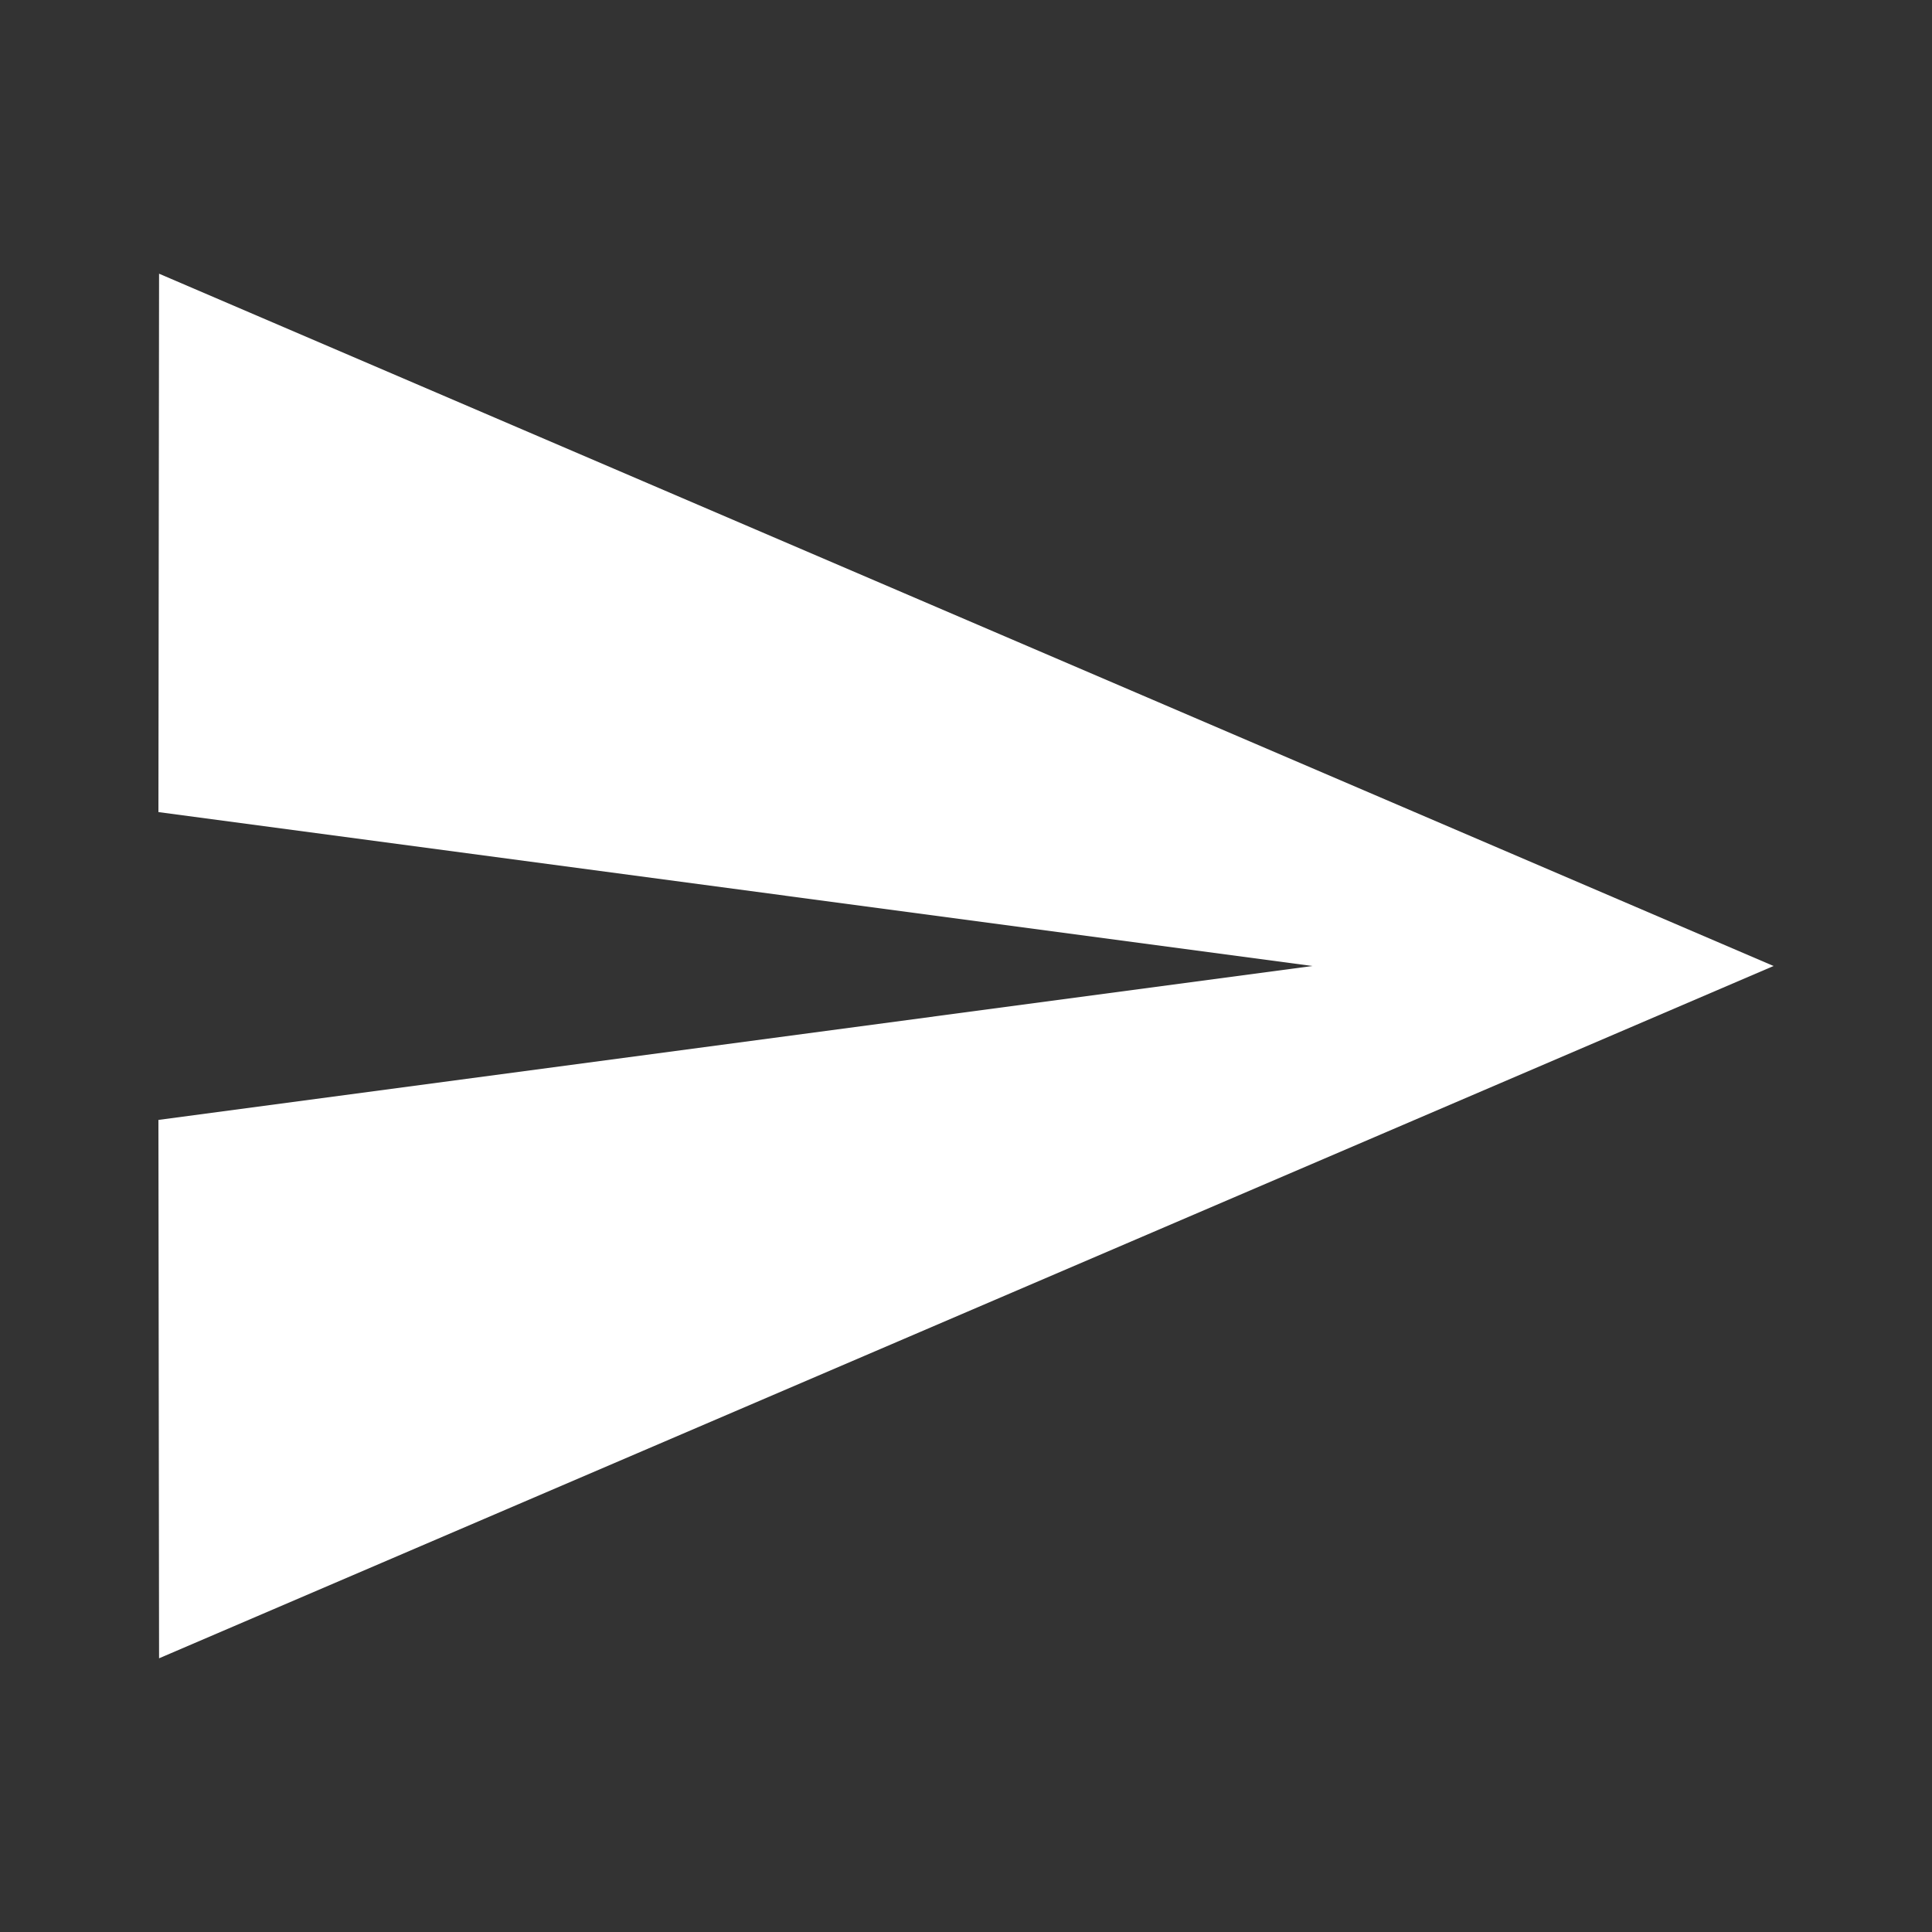 <svg viewBox="0 0 30 30" xmlns="http://www.w3.org/2000/svg"><rect x="0" y="0" width="30" height="30" fill="#333333" stroke="none"/><path d="m0 0h30v30h-30z" fill="none"/><path d="m2.47 25.75 25.07-10.75-25.07-10.75-.01 8.36 17.92 2.39-17.92 2.39z" fill="#fff"/></svg>